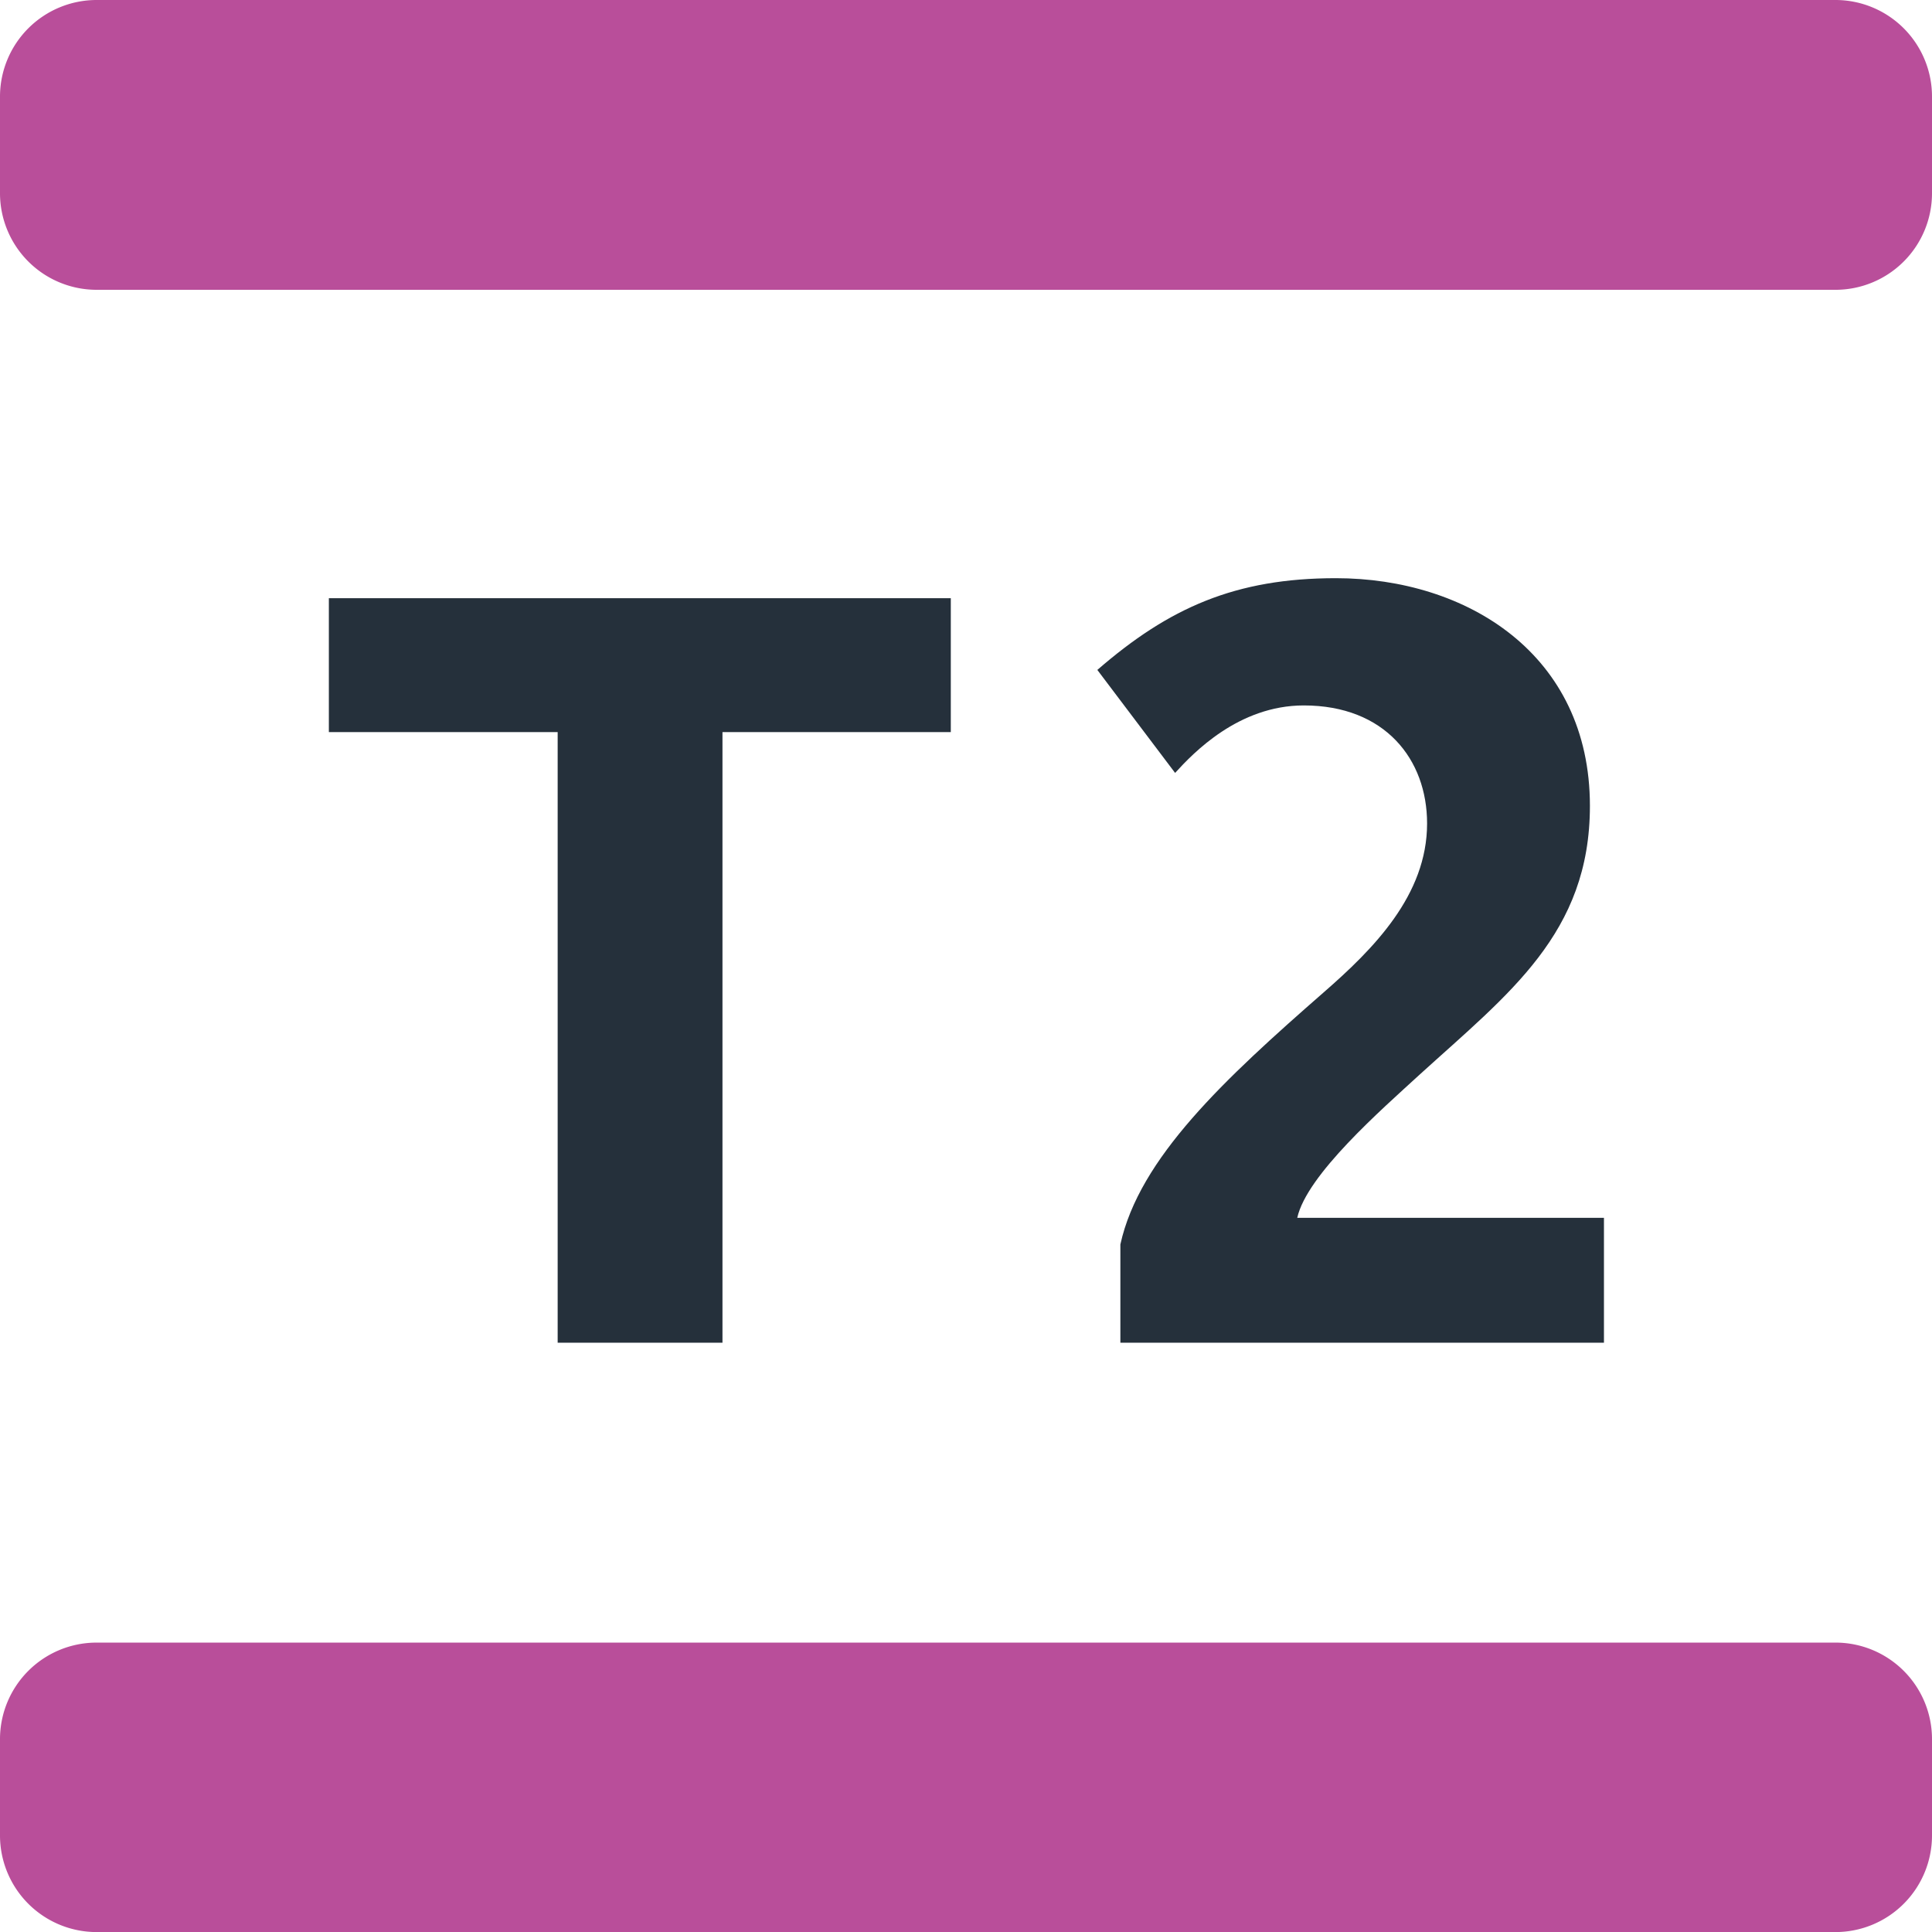 <svg xmlns="http://www.w3.org/2000/svg" xmlns:xlink="http://www.w3.org/1999/xlink" viewBox="0 0 283.46 283.46"><defs><style>.cls-1{fill:none;}.cls-2{clip-path:url(#clip-path);}.cls-3{fill:#25303b;}.cls-4{fill:#b94e9a;}</style><clipPath id="clip-path" transform="translate(0 0)"><rect class="cls-1" width="283.46" height="283.46"/></clipPath></defs><g id="Layer_2" data-name="Layer 2"><g id="Layer_1-2" data-name="Layer 1"><g class="cls-2"><path class="cls-3" d="M106,107.41V197H81.82V107.41H48.25V87.77H139.5v19.64ZM164.38,197V182.58c2.78-12.68,15.3-24.28,29.85-37,7.27-6.34,15.15-14.24,15.15-24.76,0-9.42-6.19-17.32-18.09-17.32-9.59,0-16.24,7-18.88,9.9L161,98.29c10.52-9.13,20.26-13.46,35-13.46,19.18,0,37.27,11.14,37.27,33.41,0,18.71-11.9,27.53-25,39.44-5.57,5.11-16.55,14.69-17.94,21h45V197Z" transform="translate(0 0)"/><path class="cls-4" d="M269.29,42.52H14.17A14.18,14.18,0,0,1,0,28.35V14.17A14.18,14.18,0,0,1,14.17,0H269.29a14.17,14.17,0,0,1,14.17,14.17V28.35a14.17,14.17,0,0,1-14.17,14.17m14.17,226.77V255.12A14.16,14.16,0,0,0,269.29,241H14.17A14.17,14.17,0,0,0,0,255.12v14.17a14.18,14.18,0,0,0,14.17,14.18H269.29a14.17,14.17,0,0,0,14.17-14.18" transform="translate(0 0)"/></g></g></g></svg>